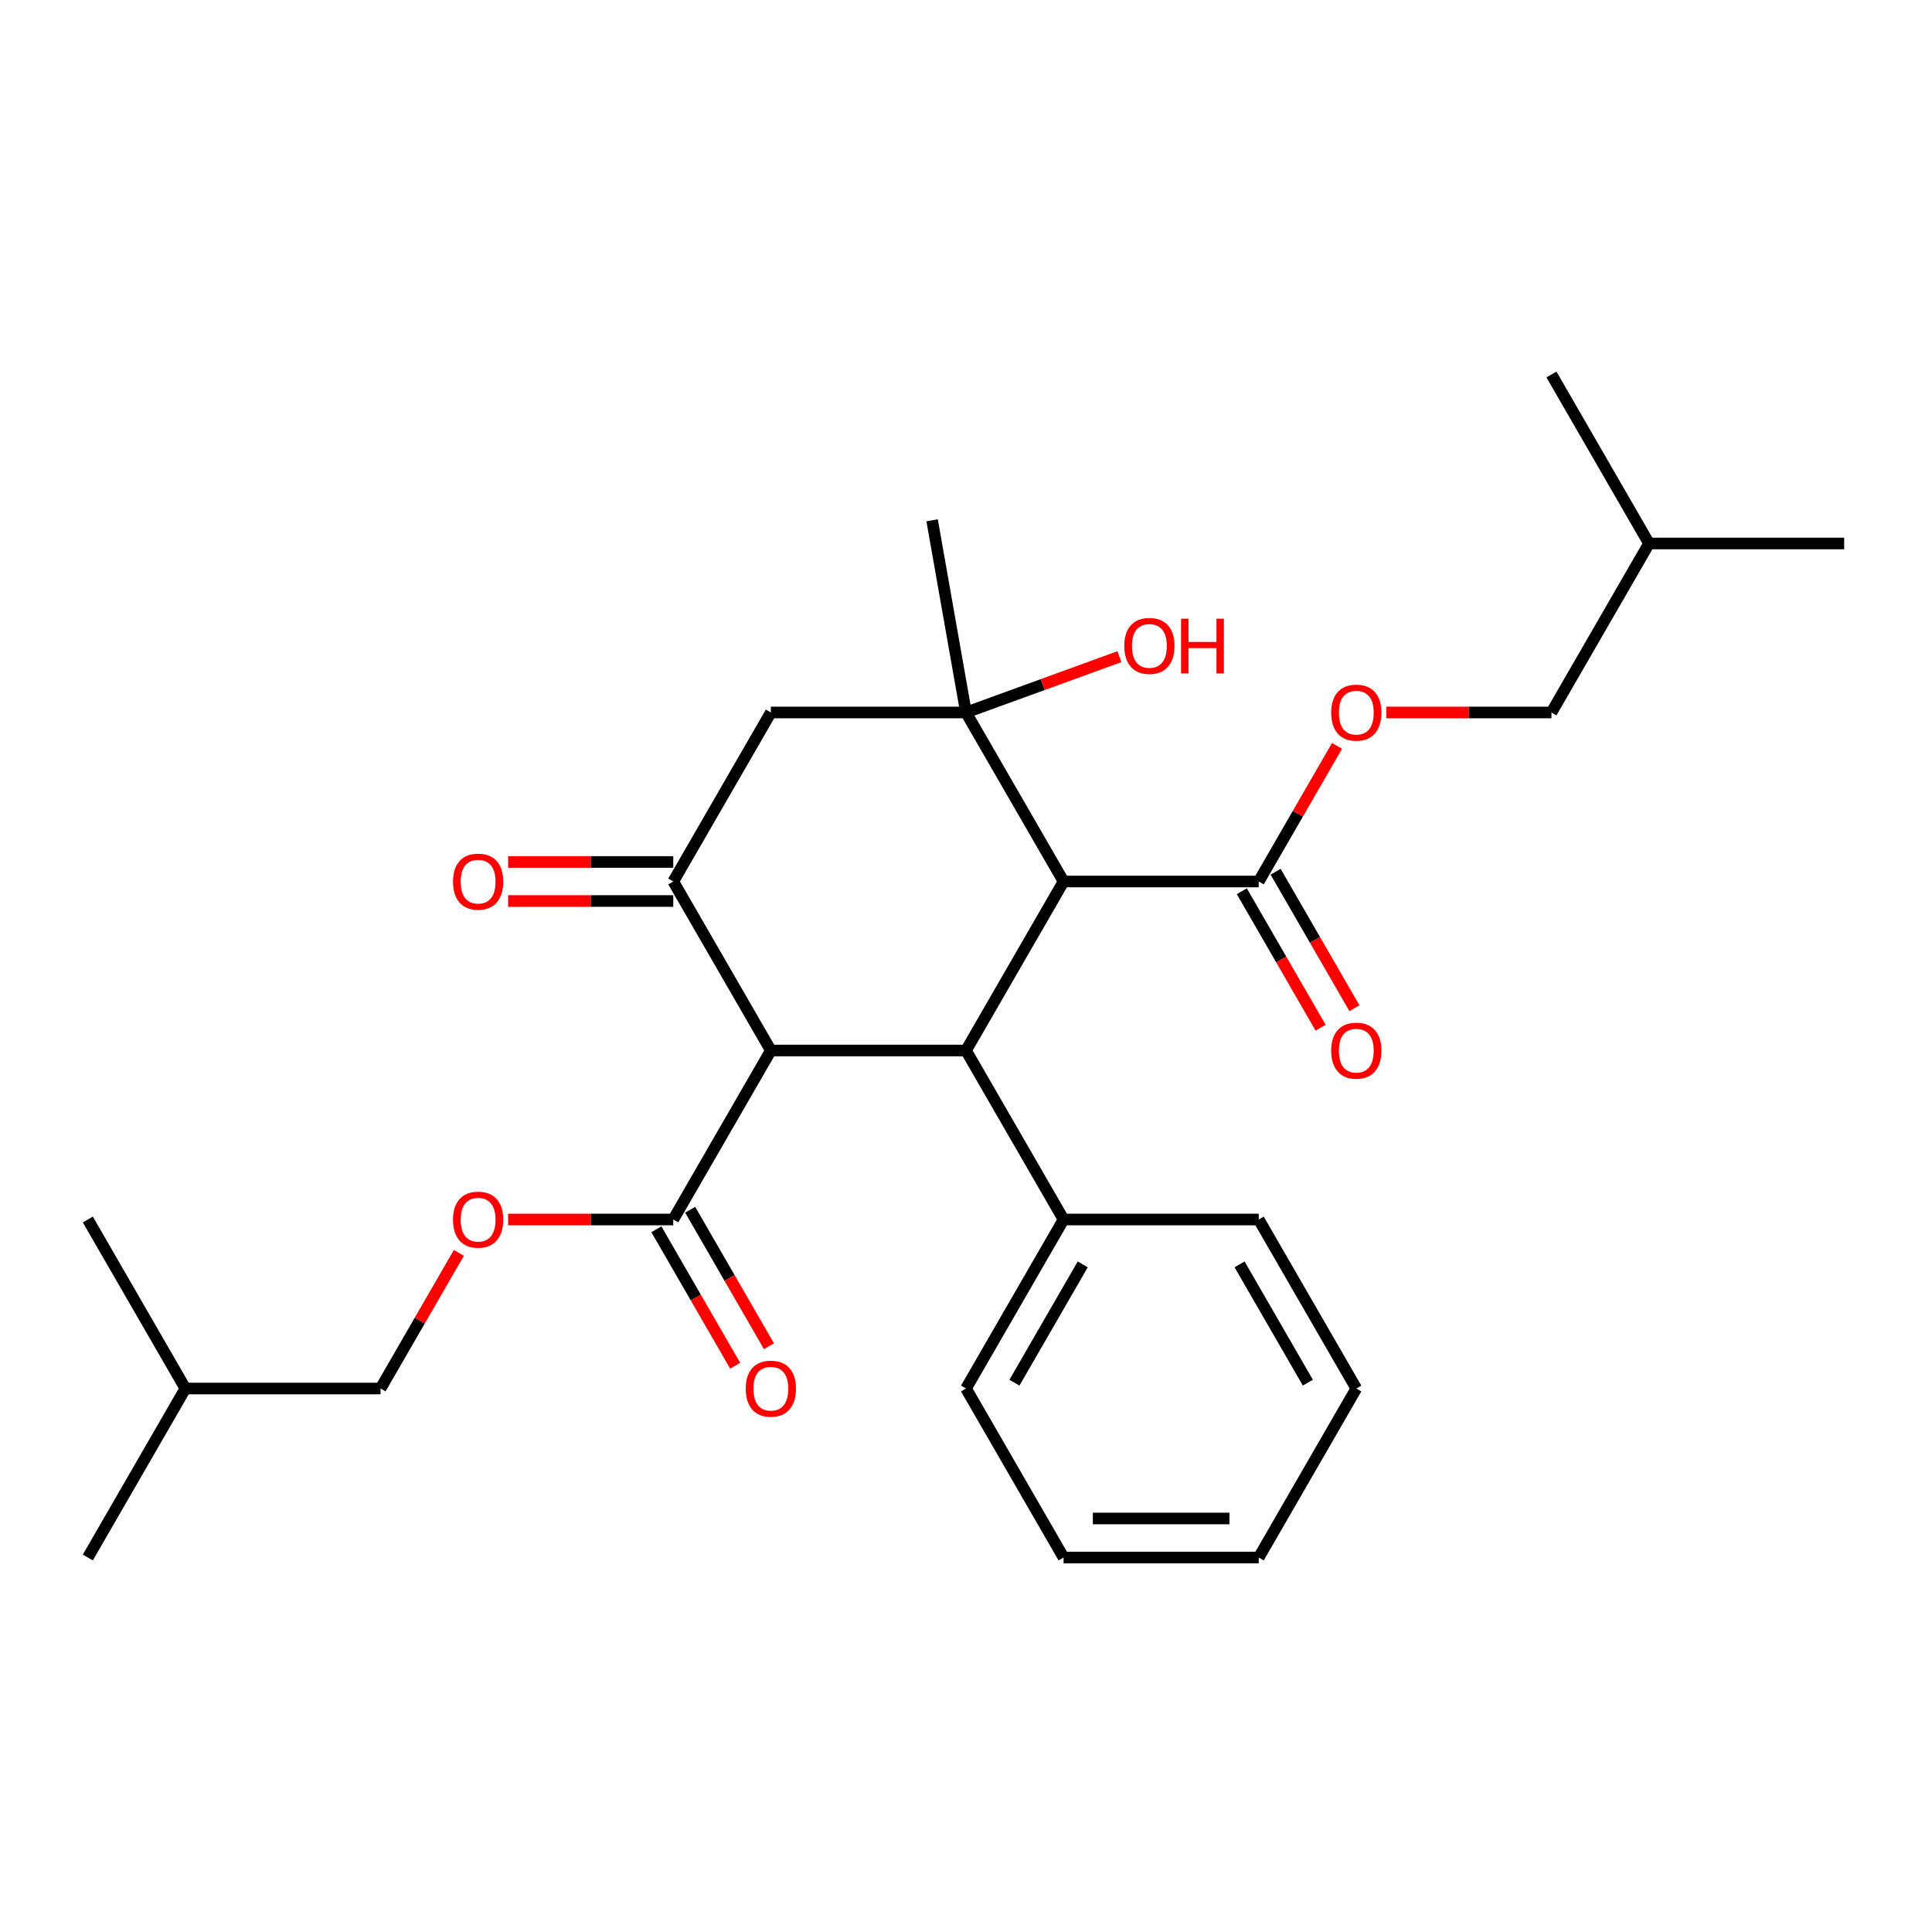 <?xml version='1.0' encoding='iso-8859-1'?>
<svg version='1.1' baseProfile='full'
              xmlns='http://www.w3.org/2000/svg'
                      xmlns:rdkit='http://www.rdkit.org/xml'
                      xmlns:xlink='http://www.w3.org/1999/xlink'
                  xml:space='preserve'
width='1000px' height='1000px' viewBox='0 0 1000 1000'>
<!-- END OF HEADER -->
<rect style='opacity:1.0;fill:#FFFFFF;stroke:none' width='1000' height='1000' x='0' y='0'> </rect>
<path class='bond-1' d='M 550.505,456.261 L 500,543.739' style='fill:none;fill-rule:evenodd;stroke:#000000;stroke-width:6px;stroke-linecap:butt;stroke-linejoin:miter;stroke-opacity:1' />
<path class='bond-2' d='M 550.505,456.261 L 500,368.784' style='fill:none;fill-rule:evenodd;stroke:#000000;stroke-width:6px;stroke-linecap:butt;stroke-linejoin:miter;stroke-opacity:1' />
<path class='bond-5' d='M 550.505,456.261 L 651.515,456.261' style='fill:none;fill-rule:evenodd;stroke:#000000;stroke-width:6px;stroke-linecap:butt;stroke-linejoin:miter;stroke-opacity:1' />
<path class='bond-0' d='M 398.99,543.739 L 500,543.739' style='fill:none;fill-rule:evenodd;stroke:#000000;stroke-width:6px;stroke-linecap:butt;stroke-linejoin:miter;stroke-opacity:1' />
<path class='bond-6' d='M 398.99,543.739 L 348.485,631.216' style='fill:none;fill-rule:evenodd;stroke:#000000;stroke-width:6px;stroke-linecap:butt;stroke-linejoin:miter;stroke-opacity:1' />
<path class='bond-28' d='M 398.99,543.739 L 348.485,456.261' style='fill:none;fill-rule:evenodd;stroke:#000000;stroke-width:6px;stroke-linecap:butt;stroke-linejoin:miter;stroke-opacity:1' />
<path class='bond-10' d='M 500,543.739 L 550.505,631.216' style='fill:none;fill-rule:evenodd;stroke:#000000;stroke-width:6px;stroke-linecap:butt;stroke-linejoin:miter;stroke-opacity:1' />
<path class='bond-4' d='M 500,368.784 L 398.99,368.784' style='fill:none;fill-rule:evenodd;stroke:#000000;stroke-width:6px;stroke-linecap:butt;stroke-linejoin:miter;stroke-opacity:1' />
<path class='bond-13' d='M 500,368.784 L 539.697,354.336' style='fill:none;fill-rule:evenodd;stroke:#000000;stroke-width:6px;stroke-linecap:butt;stroke-linejoin:miter;stroke-opacity:1' />
<path class='bond-13' d='M 539.697,354.336 L 579.393,339.887' style='fill:none;fill-rule:evenodd;stroke:#FF0000;stroke-width:6px;stroke-linecap:butt;stroke-linejoin:miter;stroke-opacity:1' />
<path class='bond-14' d='M 500,368.784 L 482.46,269.308' style='fill:none;fill-rule:evenodd;stroke:#000000;stroke-width:6px;stroke-linecap:butt;stroke-linejoin:miter;stroke-opacity:1' />
<path class='bond-3' d='M 348.485,456.261 L 398.99,368.784' style='fill:none;fill-rule:evenodd;stroke:#000000;stroke-width:6px;stroke-linecap:butt;stroke-linejoin:miter;stroke-opacity:1' />
<path class='bond-9' d='M 348.485,446.16 L 305.742,446.16' style='fill:none;fill-rule:evenodd;stroke:#000000;stroke-width:6px;stroke-linecap:butt;stroke-linejoin:miter;stroke-opacity:1' />
<path class='bond-9' d='M 305.742,446.16 L 263,446.16' style='fill:none;fill-rule:evenodd;stroke:#FF0000;stroke-width:6px;stroke-linecap:butt;stroke-linejoin:miter;stroke-opacity:1' />
<path class='bond-9' d='M 348.485,466.362 L 305.742,466.362' style='fill:none;fill-rule:evenodd;stroke:#000000;stroke-width:6px;stroke-linecap:butt;stroke-linejoin:miter;stroke-opacity:1' />
<path class='bond-9' d='M 305.742,466.362 L 263,466.362' style='fill:none;fill-rule:evenodd;stroke:#FF0000;stroke-width:6px;stroke-linecap:butt;stroke-linejoin:miter;stroke-opacity:1' />
<path class='bond-7' d='M 651.515,456.261 L 671.778,421.165' style='fill:none;fill-rule:evenodd;stroke:#000000;stroke-width:6px;stroke-linecap:butt;stroke-linejoin:miter;stroke-opacity:1' />
<path class='bond-7' d='M 671.778,421.165 L 692.041,386.069' style='fill:none;fill-rule:evenodd;stroke:#FF0000;stroke-width:6px;stroke-linecap:butt;stroke-linejoin:miter;stroke-opacity:1' />
<path class='bond-11' d='M 642.767,461.312 L 663.157,496.628' style='fill:none;fill-rule:evenodd;stroke:#000000;stroke-width:6px;stroke-linecap:butt;stroke-linejoin:miter;stroke-opacity:1' />
<path class='bond-11' d='M 663.157,496.628 L 683.547,531.944' style='fill:none;fill-rule:evenodd;stroke:#FF0000;stroke-width:6px;stroke-linecap:butt;stroke-linejoin:miter;stroke-opacity:1' />
<path class='bond-11' d='M 660.263,451.211 L 680.653,486.527' style='fill:none;fill-rule:evenodd;stroke:#000000;stroke-width:6px;stroke-linecap:butt;stroke-linejoin:miter;stroke-opacity:1' />
<path class='bond-11' d='M 680.653,486.527 L 701.042,521.843' style='fill:none;fill-rule:evenodd;stroke:#FF0000;stroke-width:6px;stroke-linecap:butt;stroke-linejoin:miter;stroke-opacity:1' />
<path class='bond-8' d='M 348.485,631.216 L 305.742,631.216' style='fill:none;fill-rule:evenodd;stroke:#000000;stroke-width:6px;stroke-linecap:butt;stroke-linejoin:miter;stroke-opacity:1' />
<path class='bond-8' d='M 305.742,631.216 L 263,631.216' style='fill:none;fill-rule:evenodd;stroke:#FF0000;stroke-width:6px;stroke-linecap:butt;stroke-linejoin:miter;stroke-opacity:1' />
<path class='bond-12' d='M 339.737,636.266 L 360.127,671.583' style='fill:none;fill-rule:evenodd;stroke:#000000;stroke-width:6px;stroke-linecap:butt;stroke-linejoin:miter;stroke-opacity:1' />
<path class='bond-12' d='M 360.127,671.583 L 380.517,706.899' style='fill:none;fill-rule:evenodd;stroke:#FF0000;stroke-width:6px;stroke-linecap:butt;stroke-linejoin:miter;stroke-opacity:1' />
<path class='bond-12' d='M 357.233,626.165 L 377.622,661.481' style='fill:none;fill-rule:evenodd;stroke:#000000;stroke-width:6px;stroke-linecap:butt;stroke-linejoin:miter;stroke-opacity:1' />
<path class='bond-12' d='M 377.622,661.481 L 398.012,696.798' style='fill:none;fill-rule:evenodd;stroke:#FF0000;stroke-width:6px;stroke-linecap:butt;stroke-linejoin:miter;stroke-opacity:1' />
<path class='bond-16' d='M 717.545,368.784 L 760.288,368.784' style='fill:none;fill-rule:evenodd;stroke:#FF0000;stroke-width:6px;stroke-linecap:butt;stroke-linejoin:miter;stroke-opacity:1' />
<path class='bond-16' d='M 760.288,368.784 L 803.03,368.784' style='fill:none;fill-rule:evenodd;stroke:#000000;stroke-width:6px;stroke-linecap:butt;stroke-linejoin:miter;stroke-opacity:1' />
<path class='bond-15' d='M 237.495,648.501 L 217.232,683.597' style='fill:none;fill-rule:evenodd;stroke:#FF0000;stroke-width:6px;stroke-linecap:butt;stroke-linejoin:miter;stroke-opacity:1' />
<path class='bond-15' d='M 217.232,683.597 L 196.97,718.693' style='fill:none;fill-rule:evenodd;stroke:#000000;stroke-width:6px;stroke-linecap:butt;stroke-linejoin:miter;stroke-opacity:1' />
<path class='bond-17' d='M 550.505,631.216 L 500,718.693' style='fill:none;fill-rule:evenodd;stroke:#000000;stroke-width:6px;stroke-linecap:butt;stroke-linejoin:miter;stroke-opacity:1' />
<path class='bond-17' d='M 560.425,654.439 L 525.071,715.673' style='fill:none;fill-rule:evenodd;stroke:#000000;stroke-width:6px;stroke-linecap:butt;stroke-linejoin:miter;stroke-opacity:1' />
<path class='bond-18' d='M 550.505,631.216 L 651.515,631.216' style='fill:none;fill-rule:evenodd;stroke:#000000;stroke-width:6px;stroke-linecap:butt;stroke-linejoin:miter;stroke-opacity:1' />
<path class='bond-20' d='M 196.97,718.693 L 95.96,718.693' style='fill:none;fill-rule:evenodd;stroke:#000000;stroke-width:6px;stroke-linecap:butt;stroke-linejoin:miter;stroke-opacity:1' />
<path class='bond-19' d='M 803.03,368.784 L 853.535,281.307' style='fill:none;fill-rule:evenodd;stroke:#000000;stroke-width:6px;stroke-linecap:butt;stroke-linejoin:miter;stroke-opacity:1' />
<path class='bond-26' d='M 500,718.693 L 550.505,806.171' style='fill:none;fill-rule:evenodd;stroke:#000000;stroke-width:6px;stroke-linecap:butt;stroke-linejoin:miter;stroke-opacity:1' />
<path class='bond-25' d='M 651.515,631.216 L 702.02,718.693' style='fill:none;fill-rule:evenodd;stroke:#000000;stroke-width:6px;stroke-linecap:butt;stroke-linejoin:miter;stroke-opacity:1' />
<path class='bond-25' d='M 641.595,654.439 L 676.949,715.673' style='fill:none;fill-rule:evenodd;stroke:#000000;stroke-width:6px;stroke-linecap:butt;stroke-linejoin:miter;stroke-opacity:1' />
<path class='bond-23' d='M 853.535,281.307 L 954.545,281.307' style='fill:none;fill-rule:evenodd;stroke:#000000;stroke-width:6px;stroke-linecap:butt;stroke-linejoin:miter;stroke-opacity:1' />
<path class='bond-24' d='M 853.535,281.307 L 803.03,193.829' style='fill:none;fill-rule:evenodd;stroke:#000000;stroke-width:6px;stroke-linecap:butt;stroke-linejoin:miter;stroke-opacity:1' />
<path class='bond-21' d='M 95.96,718.693 L 45.455,806.171' style='fill:none;fill-rule:evenodd;stroke:#000000;stroke-width:6px;stroke-linecap:butt;stroke-linejoin:miter;stroke-opacity:1' />
<path class='bond-22' d='M 95.96,718.693 L 45.455,631.216' style='fill:none;fill-rule:evenodd;stroke:#000000;stroke-width:6px;stroke-linecap:butt;stroke-linejoin:miter;stroke-opacity:1' />
<path class='bond-27' d='M 702.02,718.693 L 651.515,806.171' style='fill:none;fill-rule:evenodd;stroke:#000000;stroke-width:6px;stroke-linecap:butt;stroke-linejoin:miter;stroke-opacity:1' />
<path class='bond-29' d='M 550.505,806.171 L 651.515,806.171' style='fill:none;fill-rule:evenodd;stroke:#000000;stroke-width:6px;stroke-linecap:butt;stroke-linejoin:miter;stroke-opacity:1' />
<path class='bond-29' d='M 565.657,785.969 L 636.364,785.969' style='fill:none;fill-rule:evenodd;stroke:#000000;stroke-width:6px;stroke-linecap:butt;stroke-linejoin:miter;stroke-opacity:1' />
<path  class='atom-8' d='M 689.02 368.864
Q 689.02 362.064, 692.38 358.264
Q 695.74 354.464, 702.02 354.464
Q 708.3 354.464, 711.66 358.264
Q 715.02 362.064, 715.02 368.864
Q 715.02 375.744, 711.62 379.664
Q 708.22 383.544, 702.02 383.544
Q 695.78 383.544, 692.38 379.664
Q 689.02 375.784, 689.02 368.864
M 702.02 380.344
Q 706.34 380.344, 708.66 377.464
Q 711.02 374.544, 711.02 368.864
Q 711.02 363.304, 708.66 360.504
Q 706.34 357.664, 702.02 357.664
Q 697.7 357.664, 695.34 360.464
Q 693.02 363.264, 693.02 368.864
Q 693.02 374.584, 695.34 377.464
Q 697.7 380.344, 702.02 380.344
' fill='#FF0000'/>
<path  class='atom-9' d='M 234.475 631.296
Q 234.475 624.496, 237.835 620.696
Q 241.195 616.896, 247.475 616.896
Q 253.755 616.896, 257.115 620.696
Q 260.475 624.496, 260.475 631.296
Q 260.475 638.176, 257.075 642.096
Q 253.675 645.976, 247.475 645.976
Q 241.235 645.976, 237.835 642.096
Q 234.475 638.216, 234.475 631.296
M 247.475 642.776
Q 251.795 642.776, 254.115 639.896
Q 256.475 636.976, 256.475 631.296
Q 256.475 625.736, 254.115 622.936
Q 251.795 620.096, 247.475 620.096
Q 243.155 620.096, 240.795 622.896
Q 238.475 625.696, 238.475 631.296
Q 238.475 637.016, 240.795 639.896
Q 243.155 642.776, 247.475 642.776
' fill='#FF0000'/>
<path  class='atom-10' d='M 234.475 456.341
Q 234.475 449.541, 237.835 445.741
Q 241.195 441.941, 247.475 441.941
Q 253.755 441.941, 257.115 445.741
Q 260.475 449.541, 260.475 456.341
Q 260.475 463.221, 257.075 467.141
Q 253.675 471.021, 247.475 471.021
Q 241.235 471.021, 237.835 467.141
Q 234.475 463.261, 234.475 456.341
M 247.475 467.821
Q 251.795 467.821, 254.115 464.941
Q 256.475 462.021, 256.475 456.341
Q 256.475 450.781, 254.115 447.981
Q 251.795 445.141, 247.475 445.141
Q 243.155 445.141, 240.795 447.941
Q 238.475 450.741, 238.475 456.341
Q 238.475 462.061, 240.795 464.941
Q 243.155 467.821, 247.475 467.821
' fill='#FF0000'/>
<path  class='atom-12' d='M 689.02 543.819
Q 689.02 537.019, 692.38 533.219
Q 695.74 529.419, 702.02 529.419
Q 708.3 529.419, 711.66 533.219
Q 715.02 537.019, 715.02 543.819
Q 715.02 550.699, 711.62 554.619
Q 708.22 558.499, 702.02 558.499
Q 695.78 558.499, 692.38 554.619
Q 689.02 550.739, 689.02 543.819
M 702.02 555.299
Q 706.34 555.299, 708.66 552.419
Q 711.02 549.499, 711.02 543.819
Q 711.02 538.259, 708.66 535.459
Q 706.34 532.619, 702.02 532.619
Q 697.7 532.619, 695.34 535.419
Q 693.02 538.219, 693.02 543.819
Q 693.02 549.539, 695.34 552.419
Q 697.7 555.299, 702.02 555.299
' fill='#FF0000'/>
<path  class='atom-13' d='M 385.99 718.773
Q 385.99 711.973, 389.35 708.173
Q 392.71 704.373, 398.99 704.373
Q 405.27 704.373, 408.63 708.173
Q 411.99 711.973, 411.99 718.773
Q 411.99 725.653, 408.59 729.573
Q 405.19 733.453, 398.99 733.453
Q 392.75 733.453, 389.35 729.573
Q 385.99 725.693, 385.99 718.773
M 398.99 730.253
Q 403.31 730.253, 405.63 727.373
Q 407.99 724.453, 407.99 718.773
Q 407.99 713.213, 405.63 710.413
Q 403.31 707.573, 398.99 707.573
Q 394.67 707.573, 392.31 710.373
Q 389.99 713.173, 389.99 718.773
Q 389.99 724.493, 392.31 727.373
Q 394.67 730.253, 398.99 730.253
' fill='#FF0000'/>
<path  class='atom-14' d='M 581.918 334.317
Q 581.918 327.517, 585.278 323.717
Q 588.638 319.917, 594.918 319.917
Q 601.198 319.917, 604.558 323.717
Q 607.918 327.517, 607.918 334.317
Q 607.918 341.197, 604.518 345.117
Q 601.118 348.997, 594.918 348.997
Q 588.678 348.997, 585.278 345.117
Q 581.918 341.237, 581.918 334.317
M 594.918 345.797
Q 599.238 345.797, 601.558 342.917
Q 603.918 339.997, 603.918 334.317
Q 603.918 328.757, 601.558 325.957
Q 599.238 323.117, 594.918 323.117
Q 590.598 323.117, 588.238 325.917
Q 585.918 328.717, 585.918 334.317
Q 585.918 340.037, 588.238 342.917
Q 590.598 345.797, 594.918 345.797
' fill='#FF0000'/>
<path  class='atom-14' d='M 611.318 320.237
L 615.158 320.237
L 615.158 332.277
L 629.638 332.277
L 629.638 320.237
L 633.478 320.237
L 633.478 348.557
L 629.638 348.557
L 629.638 335.477
L 615.158 335.477
L 615.158 348.557
L 611.318 348.557
L 611.318 320.237
' fill='#FF0000'/>
</svg>
